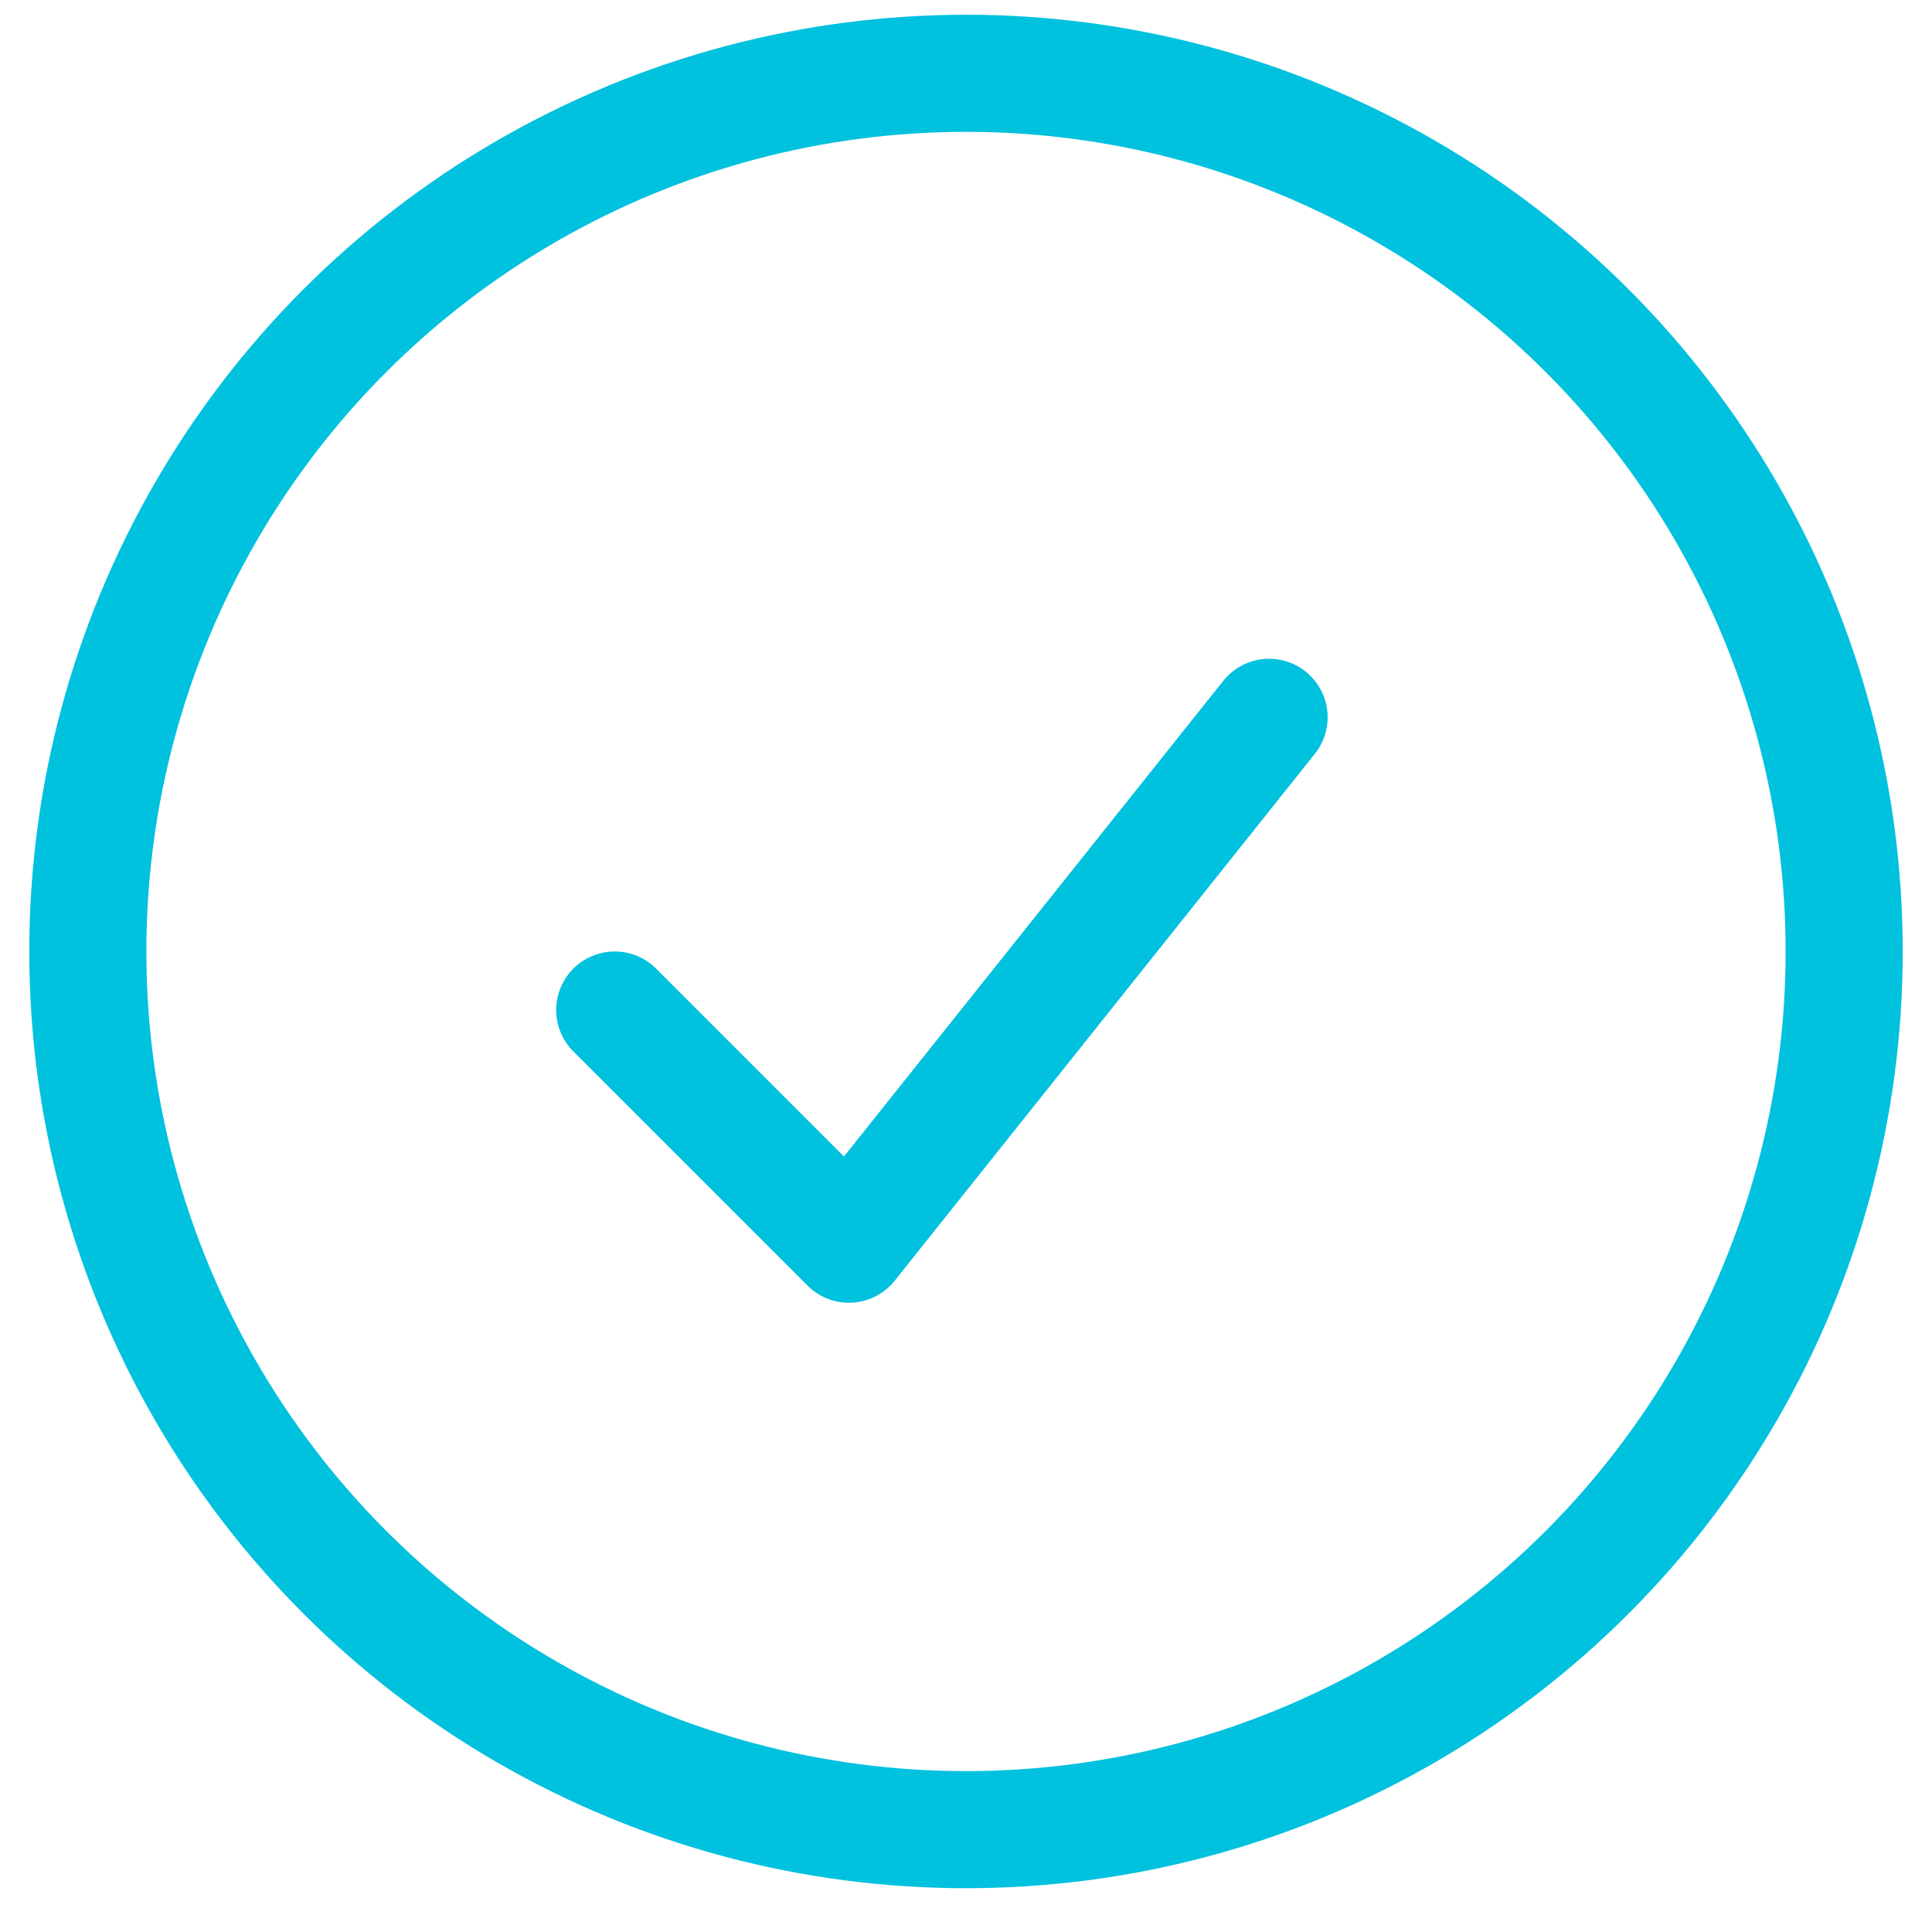 <svg width="33" height="33" viewBox="0 0 33 33" fill="none" xmlns="http://www.w3.org/2000/svg">
<circle cx="16.5" cy="16.252" r="15" stroke="#00C1DE" stroke-width="2"/>
<path d="M21.677 12.252L14.5 21.252L10.5 17.252" stroke="#00C1DE" stroke-width="2" stroke-miterlimit="10" stroke-linecap="round" stroke-linejoin="round"/>
</svg>
